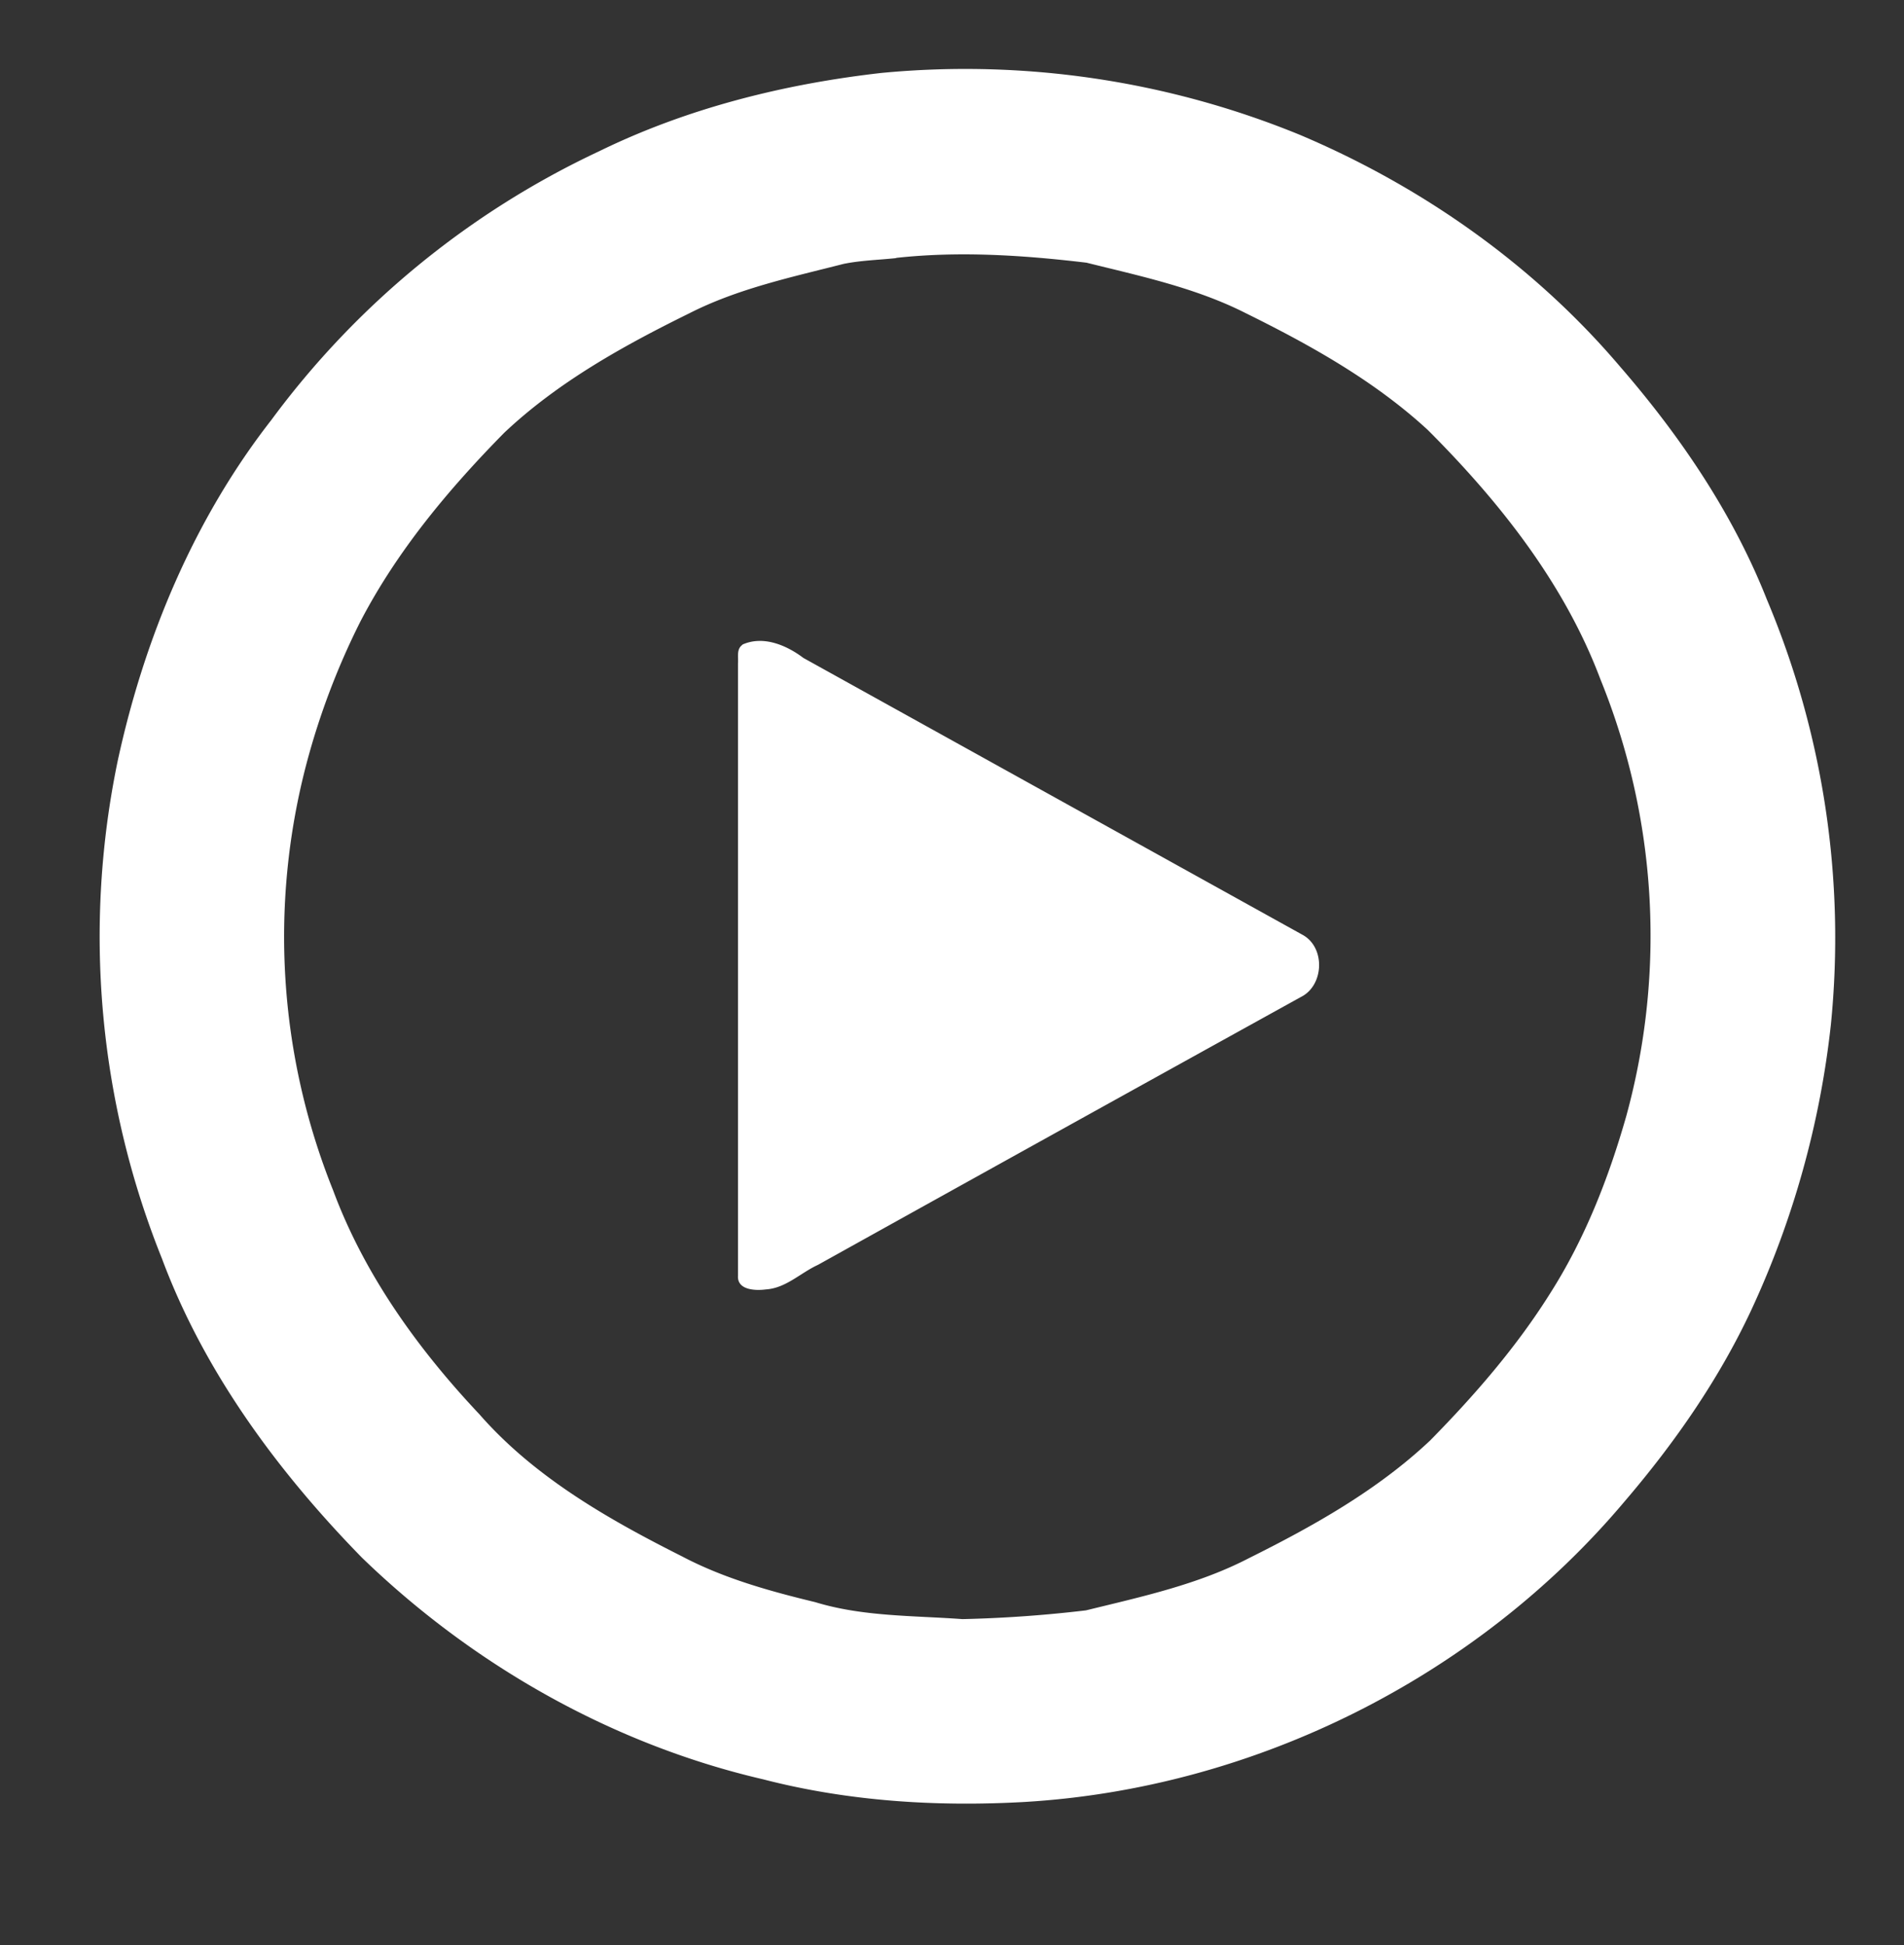 <?xml version="1.0" encoding="UTF-8"?> <svg xmlns="http://www.w3.org/2000/svg" id="Слой_1" data-name="Слой 1" viewBox="0 0 370 378"><rect x="0" y="0" width="370" height="378" fill="#333333" stroke="none"/> <defs> <style>.cls-1{fill:#fff;}</style> </defs> <path class="cls-1" d="M144.25,125.28c4.05-1.83,8.58.1,11.88,2.59q48.56,26.94,97.13,53.88c4.34,2.52,4,9.79-.45,12q-47,26-93.87,52.07c-3.4,1.56-6.21,4.52-10.13,4.77-2,.26-5.56.15-5.4-2.64q0-59.52,0-119c.11-1.23-.34-2.8.86-3.63m29.88-75.16c-3.4.36-6.84.44-10.2,1.12-10.17,2.6-20.58,4.81-30,9.61C121.14,67.19,108.45,74.24,98,84.09c-10.83,11-20.86,23-28,36.76a142.87,142.87,0,0,0-10.44,27.56,132.26,132.26,0,0,0,5.17,82.91c6.09,16.42,16.5,30.87,28.44,43.54,10.7,12.24,25.08,20.42,39.43,27.64,8.1,4.26,17,6.73,25.81,8.86,9.26,2.83,19,2.6,28.62,3.3,8-.18,16.06-.75,24-1.7,10.75-2.64,21.75-5,31.66-10.14,12.53-6.24,24.95-13.2,35.2-22.85,8.64-8.78,16.77-18.14,23.33-28.59,6.77-10.63,11.4-22.47,14.83-34.55A132.43,132.43,0,0,0,311,132c-7-18.61-19.6-34.5-33.53-48.43C267.09,74,254.62,67.05,242,60.82c-9.7-4.9-20.41-7.17-30.87-9.77-12.28-1.46-24.69-2.28-37-.93m-2.9-35.94a171.46,171.46,0,0,1,81.43,12.05c23.74,10.05,45.41,25.3,62.15,45,11.71,13.51,21.93,28.55,28.53,45.25a169.38,169.38,0,0,1,12.45,82.65,177.32,177.32,0,0,1-15.41,55.34c-6.32,13.56-14.94,25.94-24.65,37.29C286.93,326,243.66,347.59,199,350.2c-17,.95-34.17-.13-50.68-4.4-29.3-6.8-56.41-22.19-78-43.1C54,286,39.7,266.67,31.47,244.59a167.86,167.86,0,0,1-8.58-96.8C28.06,124,37.68,100.91,52.73,81.62A167.5,167.5,0,0,1,116.42,29.4c17.13-8.38,35.92-13.07,54.81-15.22"></path> </svg> 